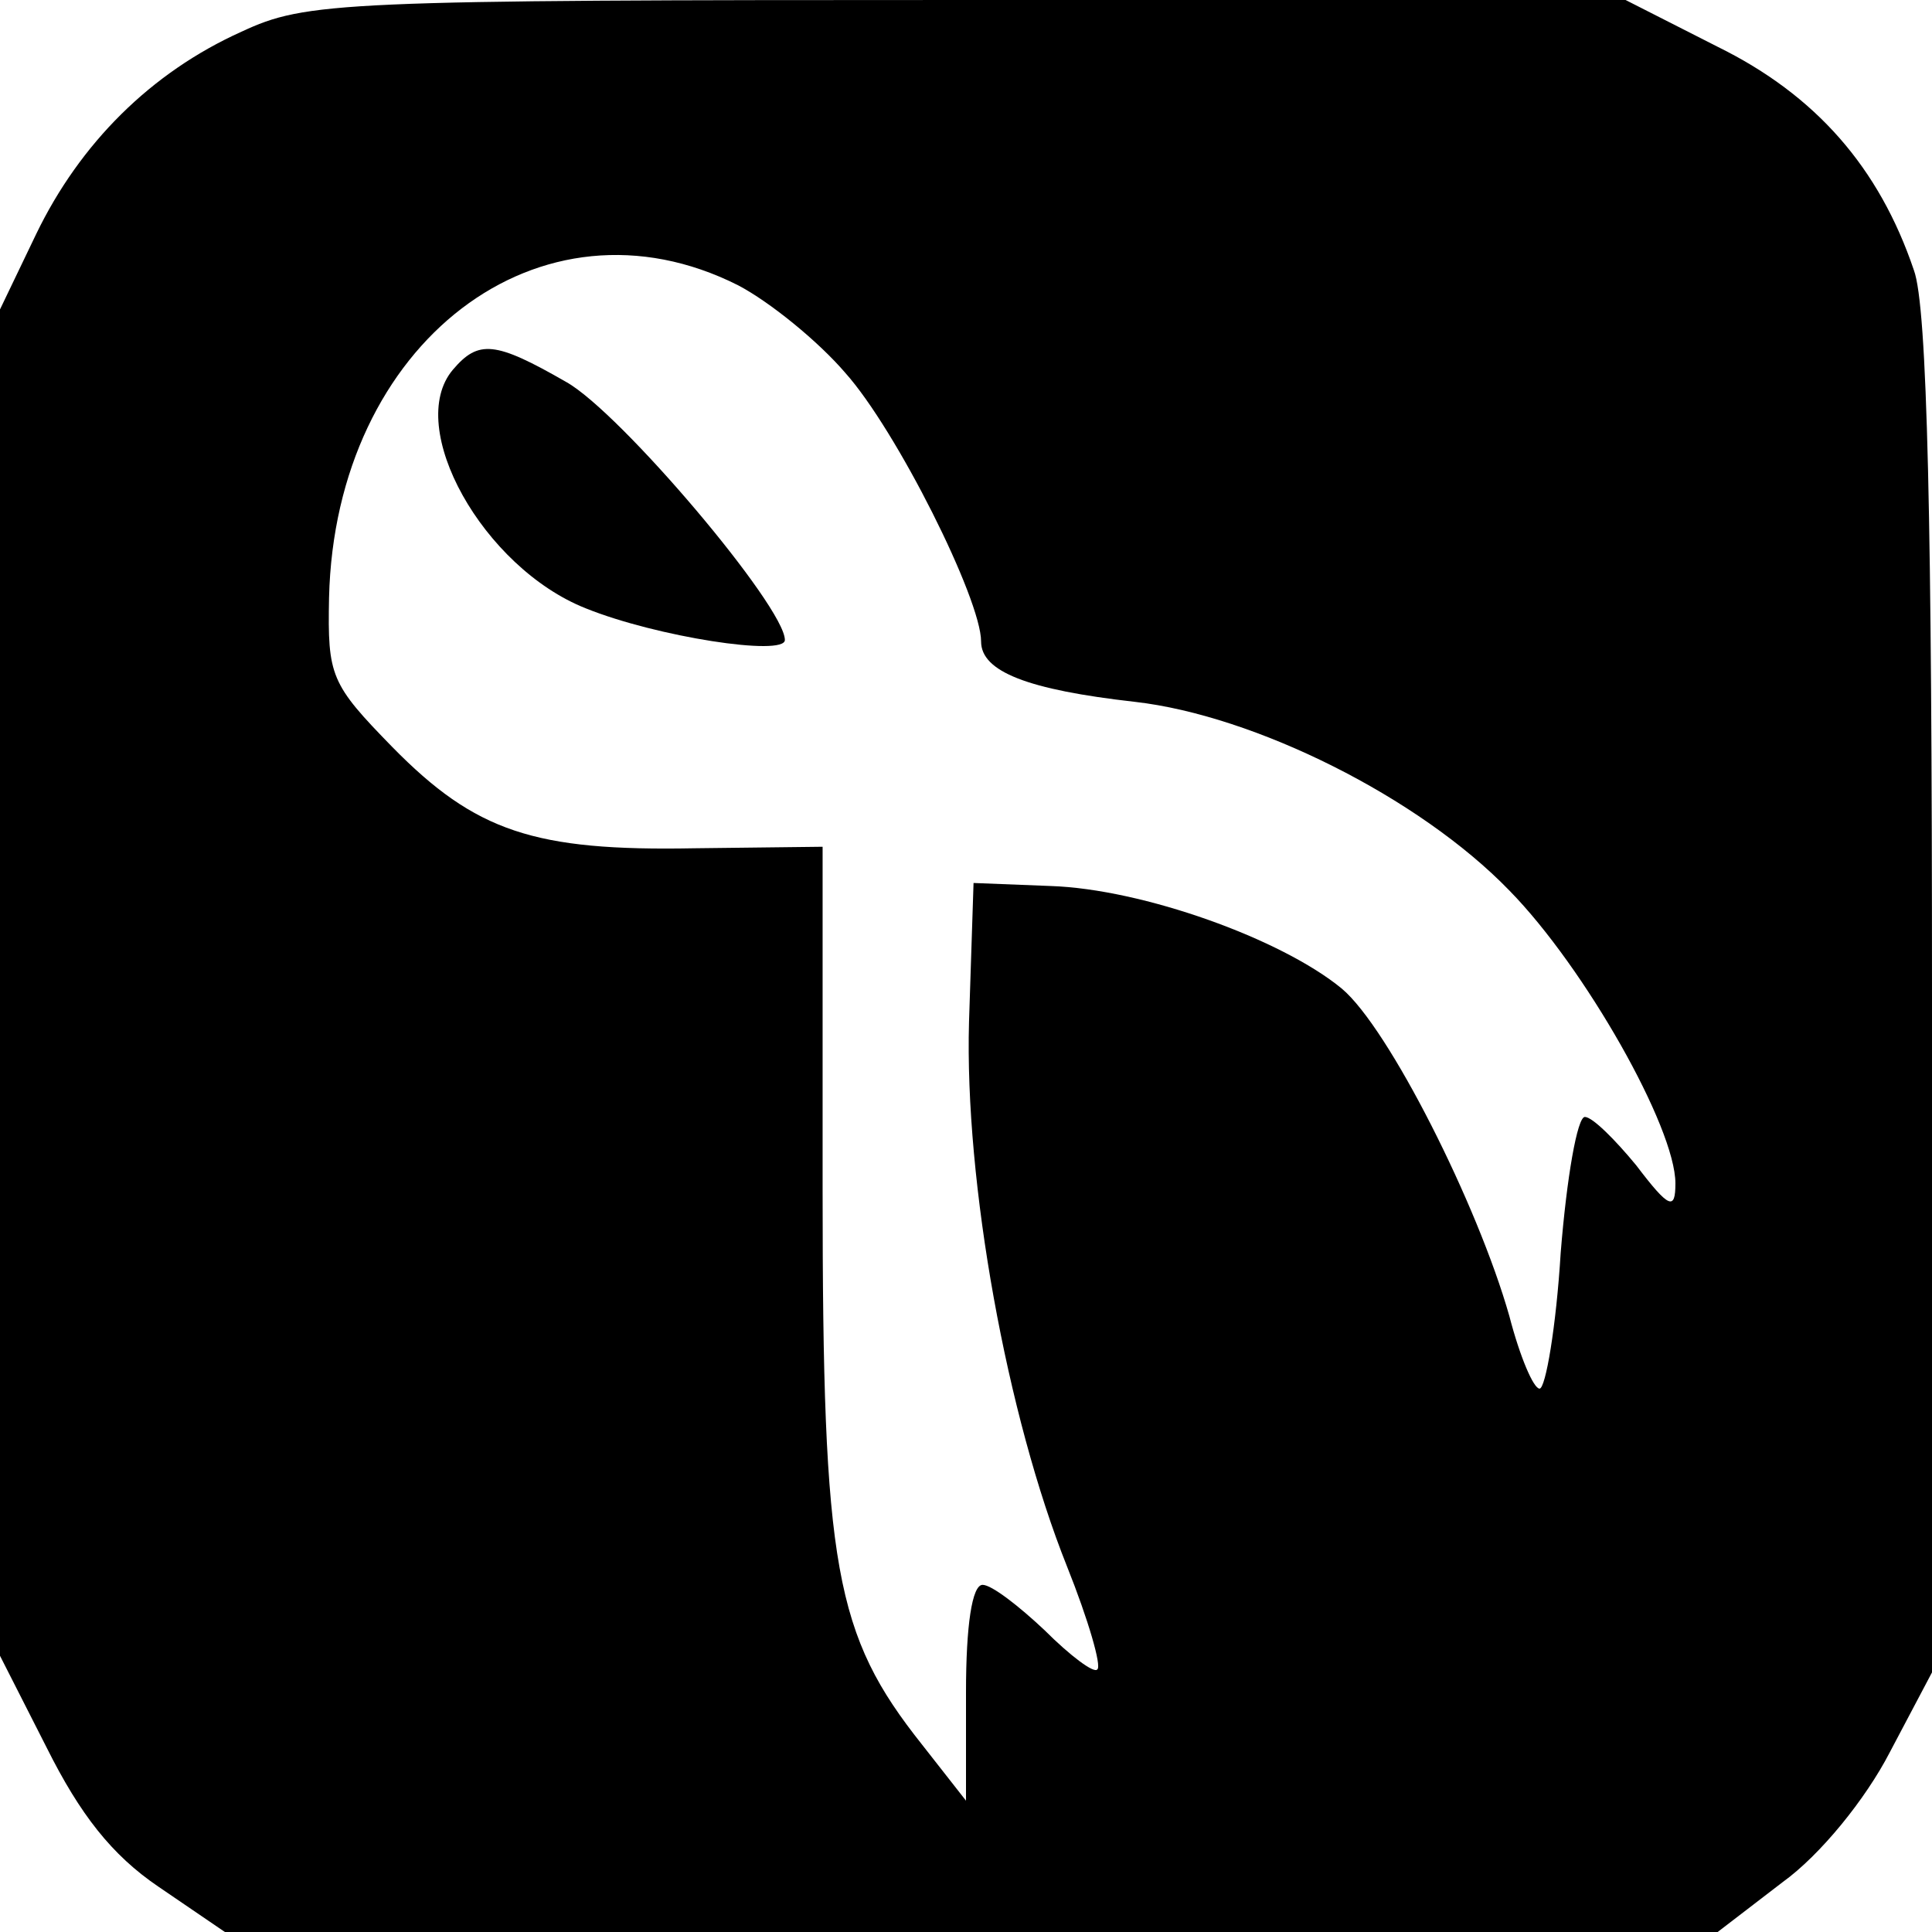 <?xml version="1.0" standalone="no"?>
<!DOCTYPE svg PUBLIC "-//W3C//DTD SVG 20010904//EN"
 "http://www.w3.org/TR/2001/REC-SVG-20010904/DTD/svg10.dtd">
<svg version="1.0" xmlns="http://www.w3.org/2000/svg"
 width="128pt" height="128pt" viewBox="0 0 128 128"
 preserveAspectRatio="xMidYMid meet">
<g transform="translate(0,128) scale(0.1,-0.1)"
fill="#000000" stroke="none">
<path d="M160 1259 c-60 -27 -107 -74 -136 -134 l-24 -50 0 -446 0 -446 31
-61 c22 -44 43 -71 74 -92 l44 -30 495 0 494 0 43 33 c25 18 55 55 71 86 l28
53 0 448 c0 312 -3 457 -12 481 -23 68 -65 116 -130 148 l-61 31 -436 0 c-417
0 -438 -1 -481 -21z m329 -168 c21 -11 53 -37 71 -58 34 -38 90 -150 90 -178
0 -20 31 -32 102 -40 79 -9 188 -63 248 -125 50 -51 110 -157 110 -194 0 -18
-4 -17 -26 12 -14 17 -29 32 -34 32 -5 0 -12 -40 -16 -90 -3 -49 -10 -90 -14
-90 -4 0 -13 21 -20 48 -21 74 -80 191 -111 217 -40 33 -132 66 -193 68 l-51
2 -3 -92 c-3 -106 25 -261 65 -361 14 -35 23 -66 20 -68 -2 -3 -18 9 -35 26
-17 16 -35 30 -41 30 -7 0 -11 -27 -11 -71 l0 -72 -29 37 c-58 73 -66 117 -66
368 l0 227 -85 -1 c-106 -2 -145 11 -200 67 -41 42 -43 47 -42 99 4 169 140
273 271 207z"/>
<path d="M300 1035 c-32 -38 20 -131 88 -158 47 -19 132 -32 132 -21 0 22
-109 151 -145 171 -47 27 -58 28 -75 8z"/>
</g>
</svg>
